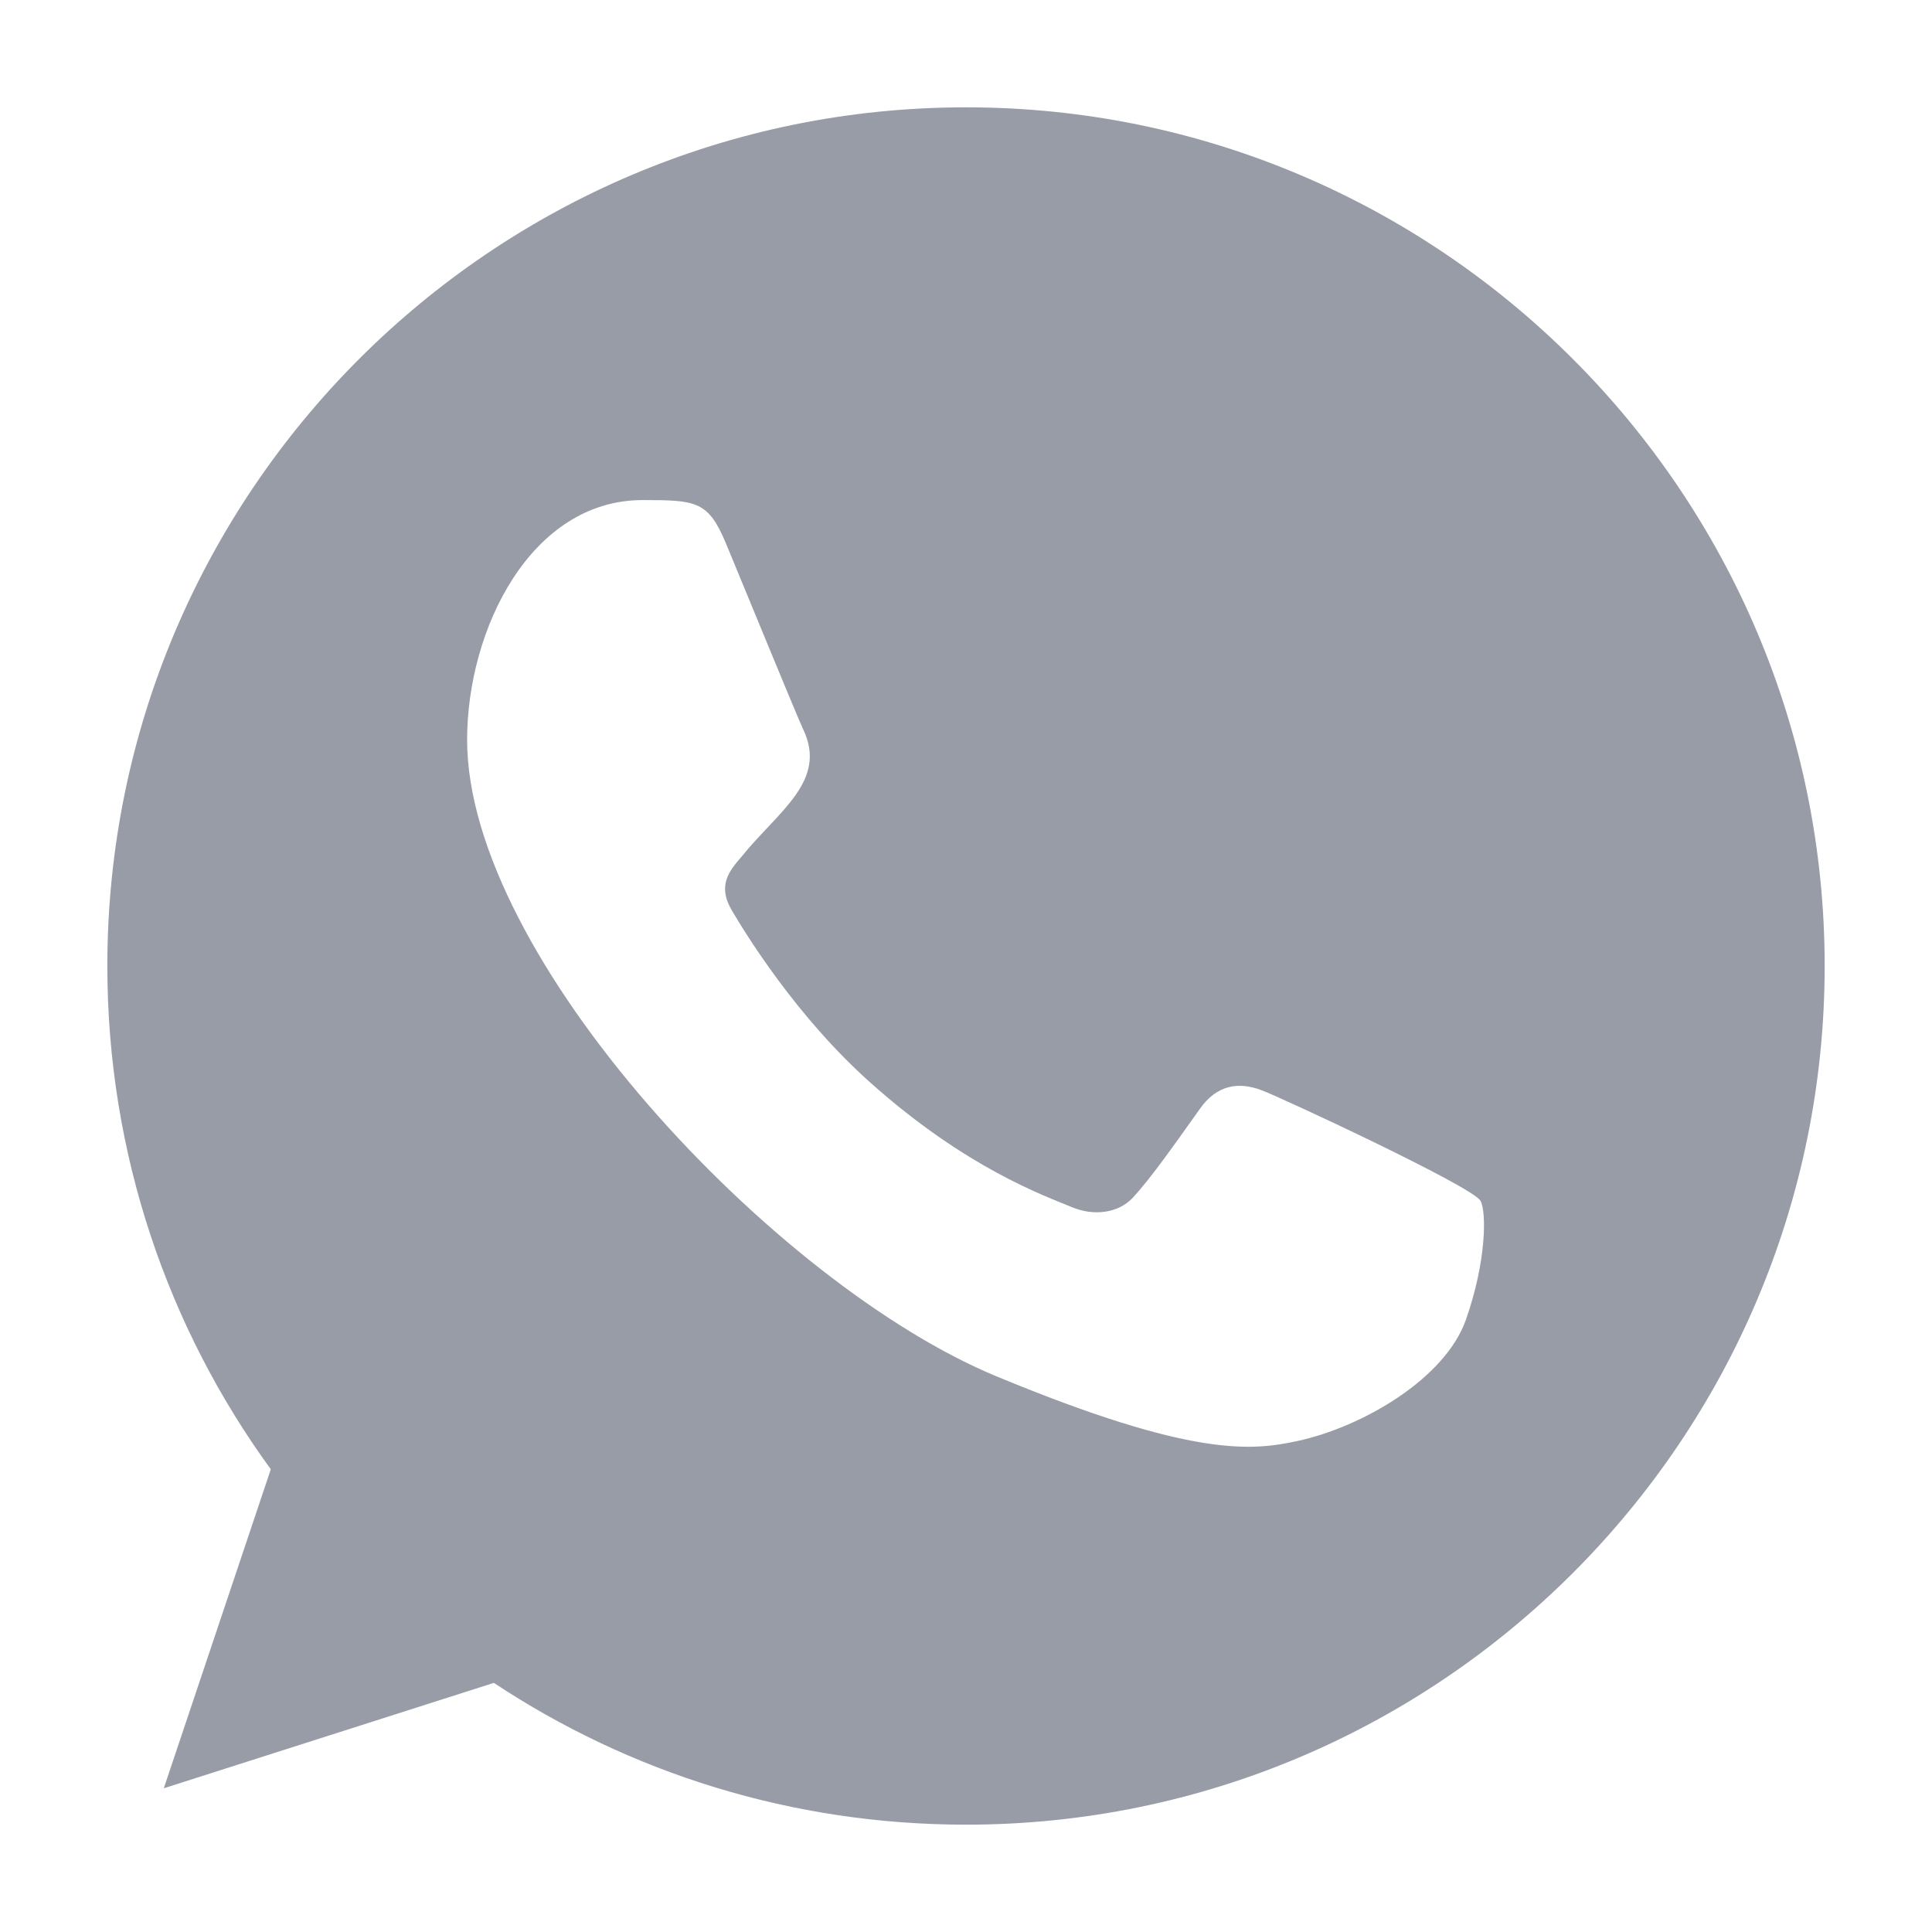 <svg width="18" height="18" viewBox="0 0 18 18" fill="none" xmlns="http://www.w3.org/2000/svg">
<path fill-rule="evenodd" clip-rule="evenodd" d="M13.657 12.297C13.464 12.843 12.698 13.294 12.086 13.426C11.668 13.515 11.122 13.585 9.284 12.823C7.219 11.968 4.352 8.921 4.352 6.893C4.352 5.861 4.947 4.659 5.988 4.659C6.489 4.659 6.599 4.668 6.764 5.064C6.957 5.529 7.427 6.677 7.483 6.795C7.714 7.277 7.248 7.56 6.91 7.98C6.802 8.106 6.679 8.243 6.816 8.478C6.952 8.709 7.422 9.475 8.114 10.091C9.006 10.886 9.73 11.14 9.99 11.248C10.182 11.328 10.413 11.309 10.554 11.159C10.732 10.966 10.954 10.646 11.179 10.331C11.338 10.105 11.541 10.077 11.753 10.157C11.896 10.207 13.716 11.052 13.793 11.187C13.85 11.286 13.85 11.751 13.657 12.297ZM9.002 1H8.998C4.587 1 1 4.588 1 9C1 10.749 1.564 12.372 2.523 13.689L1.526 16.661L4.601 15.679C5.866 16.516 7.375 17 9.002 17C13.412 17 17 13.412 17 9C17 4.588 13.412 1 9.002 1Z" fill="#979CA7"/>
</svg>
